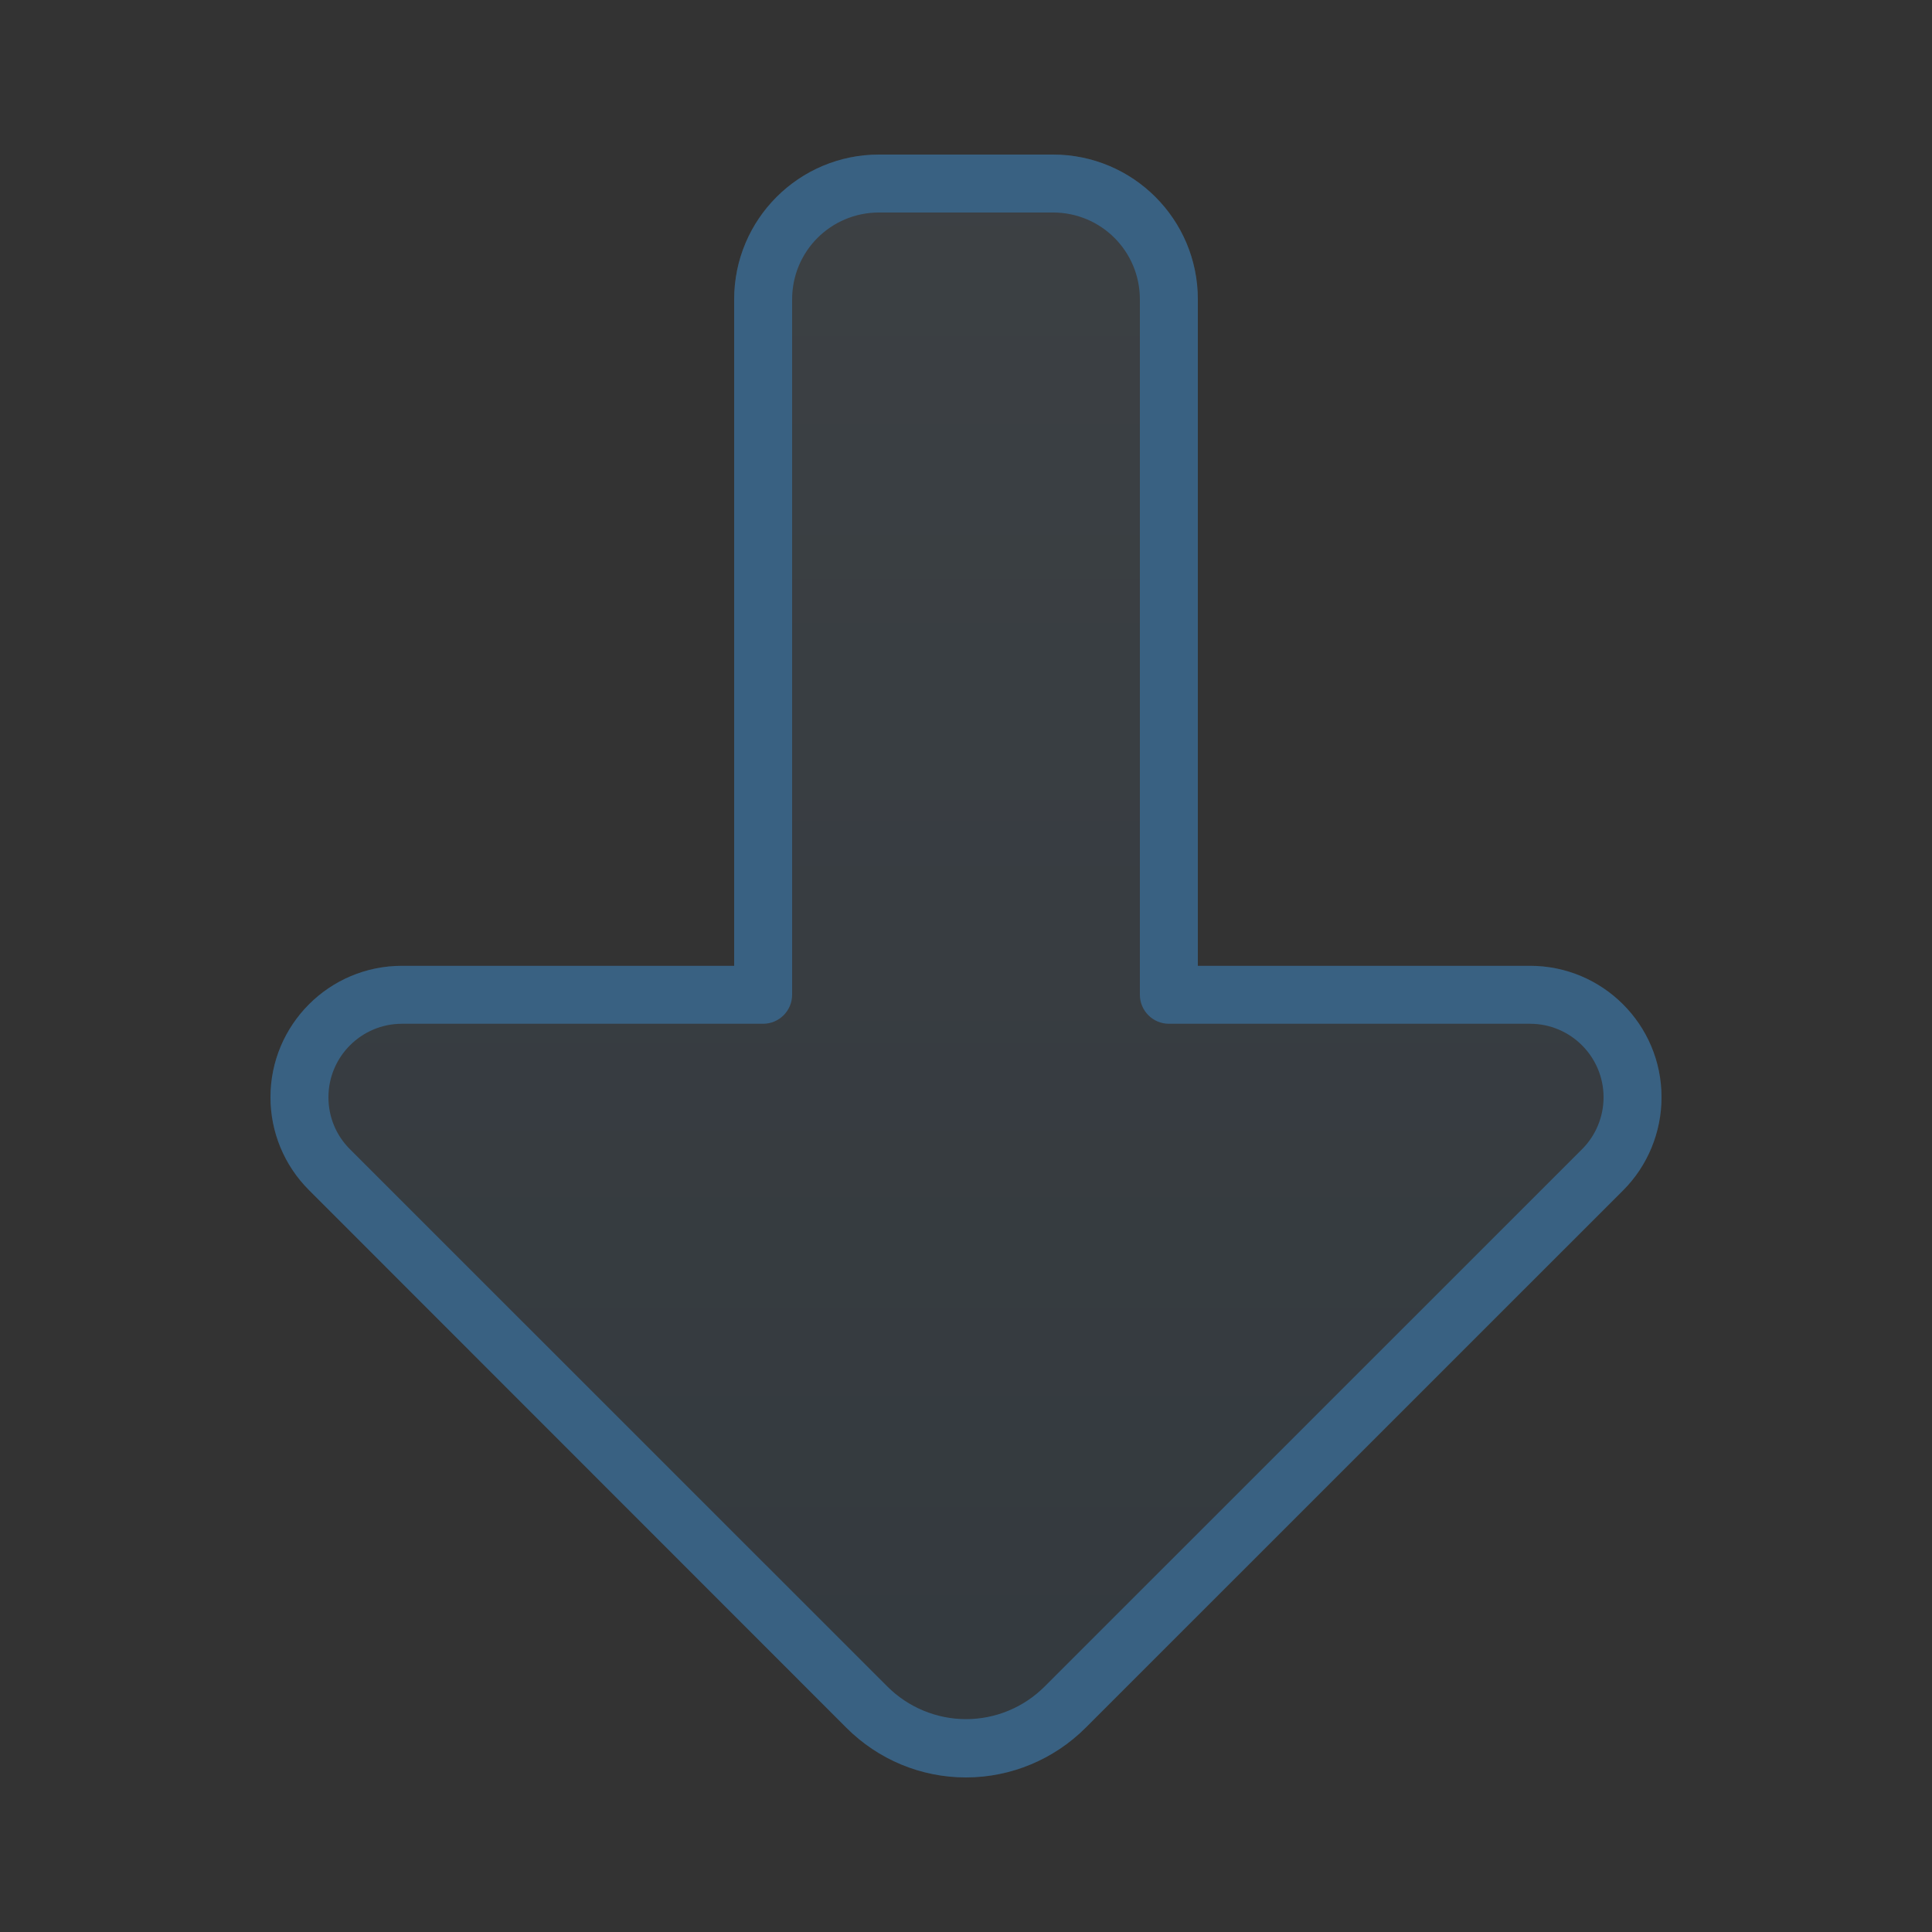 <?xml version="1.0" encoding="UTF-8"?>
<svg width="100px" height="100px" viewBox="0 0 100 100" version="1.1" xmlns="http://www.w3.org/2000/svg" xmlns:xlink="http://www.w3.org/1999/xlink">
    <rect x="0" y="0" width="100" height="100" fill="#333333" stroke="none"/>
    <title>down-arrow</title>
    <defs>
        <linearGradient x1="50%" y1="0%" x2="50%" y2="100%" id="linearGradient-1">
            <stop stop-color="#FFFFFF" offset="0%"></stop>
            <stop stop-color="#FFFFFF" stop-opacity="0" offset="100%"></stop>
        </linearGradient>
        <path d="M72,48.795 C72,50.595 71.288,52.338 70.012,53.613 L42.188,81.432 C40.556,83.063 38.325,84 36,84 C33.675,84 31.463,83.081 29.812,81.432 L1.988,53.594 C0.713,52.32 0,50.595 0,48.795 C0,45.046 3.037,41.991 6.806,41.991 L24,41.991 L24,7.498 C24,3.355 27.356,0 31.5,0 L40.5,0 C44.644,0 48,3.355 48,7.498 L48,41.991 L65.194,41.991 C68.944,41.991 72,45.027 72,48.795 Z" id="path-2"></path>
    </defs>
    <g id="down-arrow" stroke="none" fill="none" fill-rule="evenodd" stroke-width="1">
        <g id="" transform="translate(14, 8)" fill-rule="nonzero">
            <g id="Shape-Copy" opacity="0.15">
                <use fill="#396182" xlink:href="#path-2"></use>
                <use fill-opacity="0.29" fill="url(#linearGradient-1)" xlink:href="#path-2"></use>
            </g>
            <path d="M36,80.982 C37.519,80.982 38.981,80.382 40.069,79.295 L67.894,51.476 C68.606,50.764 69,49.789 69,48.795 C69,46.696 67.294,44.99 65.194,44.99 L46.5,44.99 C45.675,44.99 45,44.315 45,43.49 L45,7.498 C45,5.005 42.994,2.999 40.5,2.999 L31.5,2.999 C29.006,2.999 27,5.005 27,7.498 L27,43.49 C27,44.315 26.325,44.99 25.5,44.99 L6.806,44.99 C4.706,44.99 3,46.696 3,48.795 C3,49.808 3.394,50.764 4.106,51.476 L31.931,79.295 C33,80.363 34.463,80.982 36,80.982 L36,80.982 Z M72,48.795 C72,50.595 71.288,52.338 70.012,53.613 L42.188,81.432 C40.556,83.063 38.325,84 36,84 C33.675,84 31.463,83.081 29.812,81.432 L1.988,53.594 C0.713,52.32 0,50.595 0,48.795 C0,45.046 3.037,41.991 6.806,41.991 L24,41.991 L24,7.498 C24,3.355 27.356,0 31.5,0 L40.5,0 C44.644,0 48,3.355 48,7.498 L48,41.991 L65.194,41.991 C68.944,41.991 72,45.027 72,48.795 Z" id="Shape" fill="#396182"></path>
        </g>
    </g>
</svg>